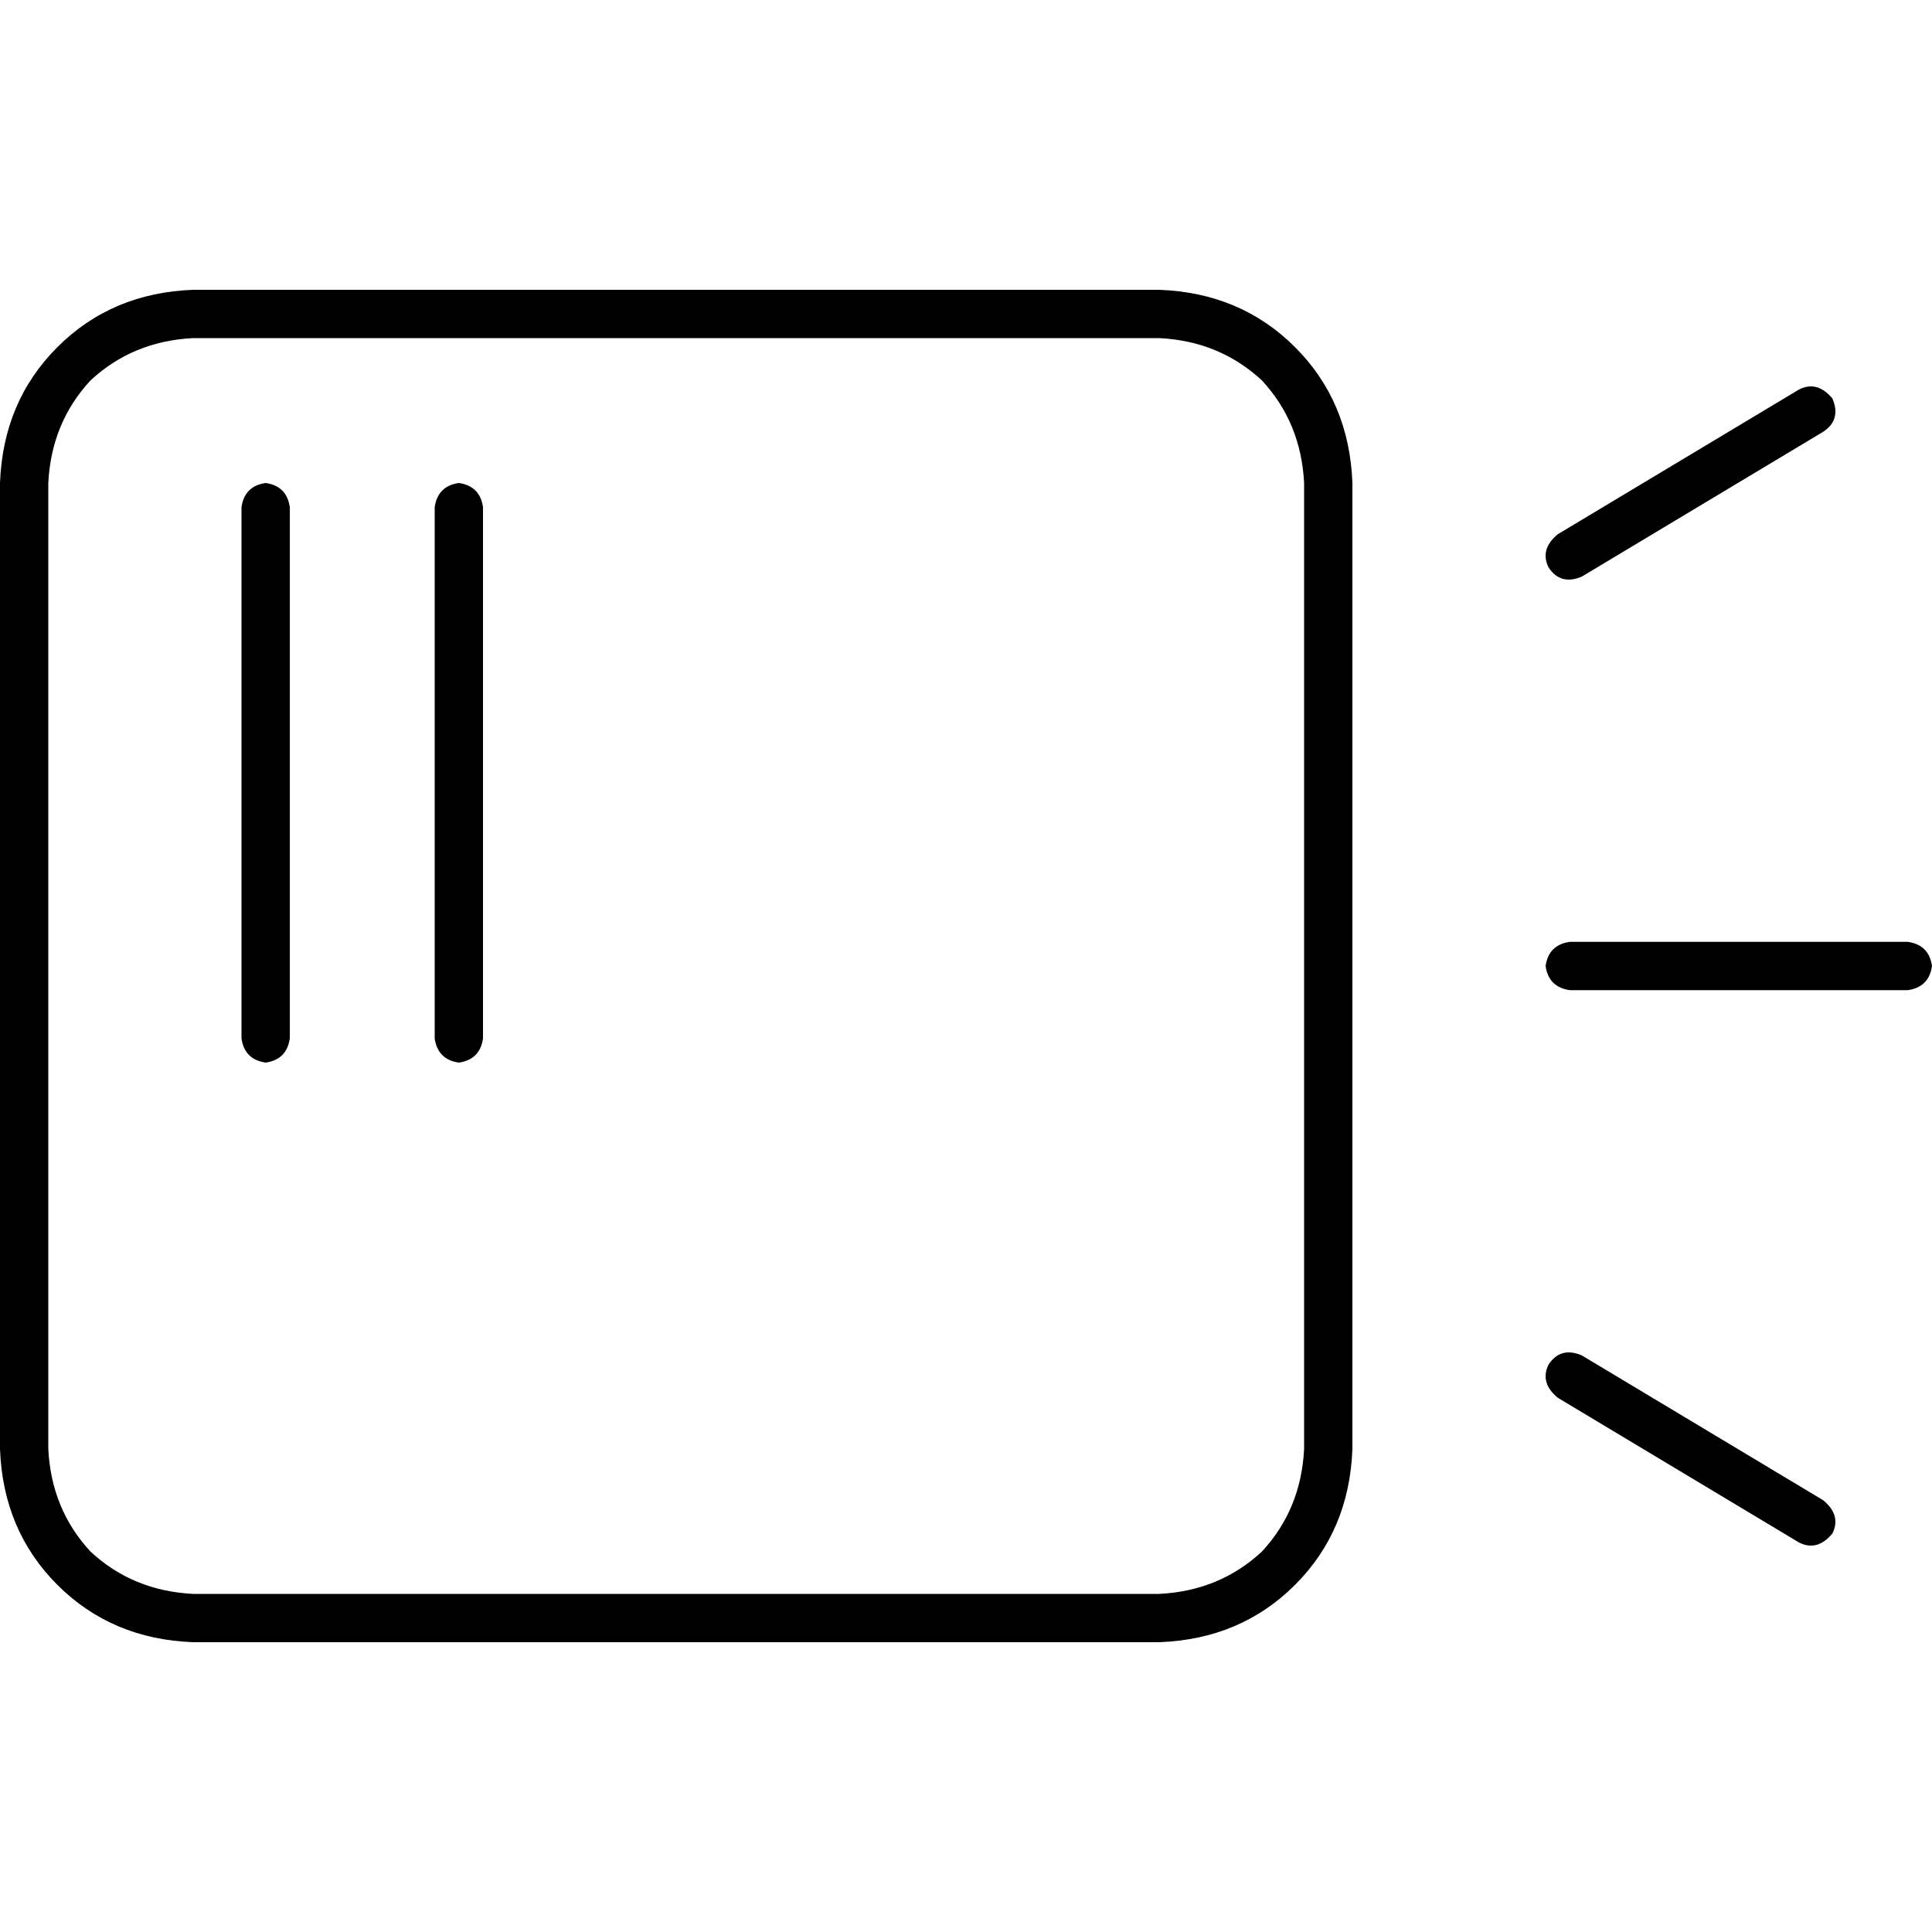 <svg xmlns="http://www.w3.org/2000/svg" viewBox="0 0 512 512">
  <path d="M 307.2 89.6 Q 323.2 90.4 334.4 100.8 L 334.4 100.8 L 334.4 100.8 Q 344.8 112 345.6 128 L 345.6 384 L 345.6 384 Q 344.8 400 334.4 411.2 Q 323.2 421.6 307.2 422.4 L 51.2 422.4 L 51.2 422.4 Q 35.2 421.6 24 411.2 Q 13.6 400 12.8 384 L 12.8 128 L 12.8 128 Q 13.6 112 24 100.8 Q 35.2 90.4 51.2 89.6 L 307.2 89.6 L 307.2 89.6 Z M 51.2 76.8 Q 29.6 77.6 15.2 92 L 15.2 92 L 15.2 92 Q 0.8 106.4 0 128 L 0 384 L 0 384 Q 0.8 405.6 15.2 420 Q 29.6 434.4 51.2 435.2 L 307.2 435.2 L 307.2 435.2 Q 328.8 434.4 343.2 420 Q 357.6 405.6 358.4 384 L 358.4 128 L 358.4 128 Q 357.6 106.4 343.2 92 Q 328.8 77.6 307.2 76.8 L 51.2 76.8 L 51.2 76.8 Z M 70.4 128 Q 64.8 128.8 64 134.4 L 64 275.2 L 64 275.2 Q 64.8 280.8 70.4 281.6 Q 76 280.8 76.8 275.2 L 76.8 134.4 L 76.8 134.4 Q 76 128.8 70.4 128 L 70.4 128 Z M 121.6 128 Q 116 128.8 115.2 134.4 L 115.2 275.2 L 115.2 275.2 Q 116 280.8 121.6 281.6 Q 127.2 280.8 128 275.2 L 128 134.4 L 128 134.4 Q 127.2 128.8 121.6 128 L 121.6 128 Z M 483.2 114.4 Q 488 111.2 485.6 105.6 Q 481.6 100.8 476.8 103.2 L 412.8 141.6 L 412.8 141.6 Q 408 145.6 410.4 150.4 Q 413.6 155.2 419.2 152.8 L 483.2 114.4 L 483.2 114.4 Z M 416 249.6 Q 410.4 250.4 409.6 256 Q 410.4 261.6 416 262.4 L 505.6 262.4 L 505.6 262.4 Q 511.2 261.6 512 256 Q 511.2 250.4 505.6 249.6 L 416 249.6 L 416 249.6 Z M 419.2 359.2 Q 413.6 356.8 410.4 361.6 Q 408 366.4 412.8 370.4 L 476.8 408.8 L 476.8 408.8 Q 481.6 411.2 485.6 406.4 Q 488 401.6 483.2 397.6 L 419.2 359.2 L 419.2 359.2 Z" />
</svg>
